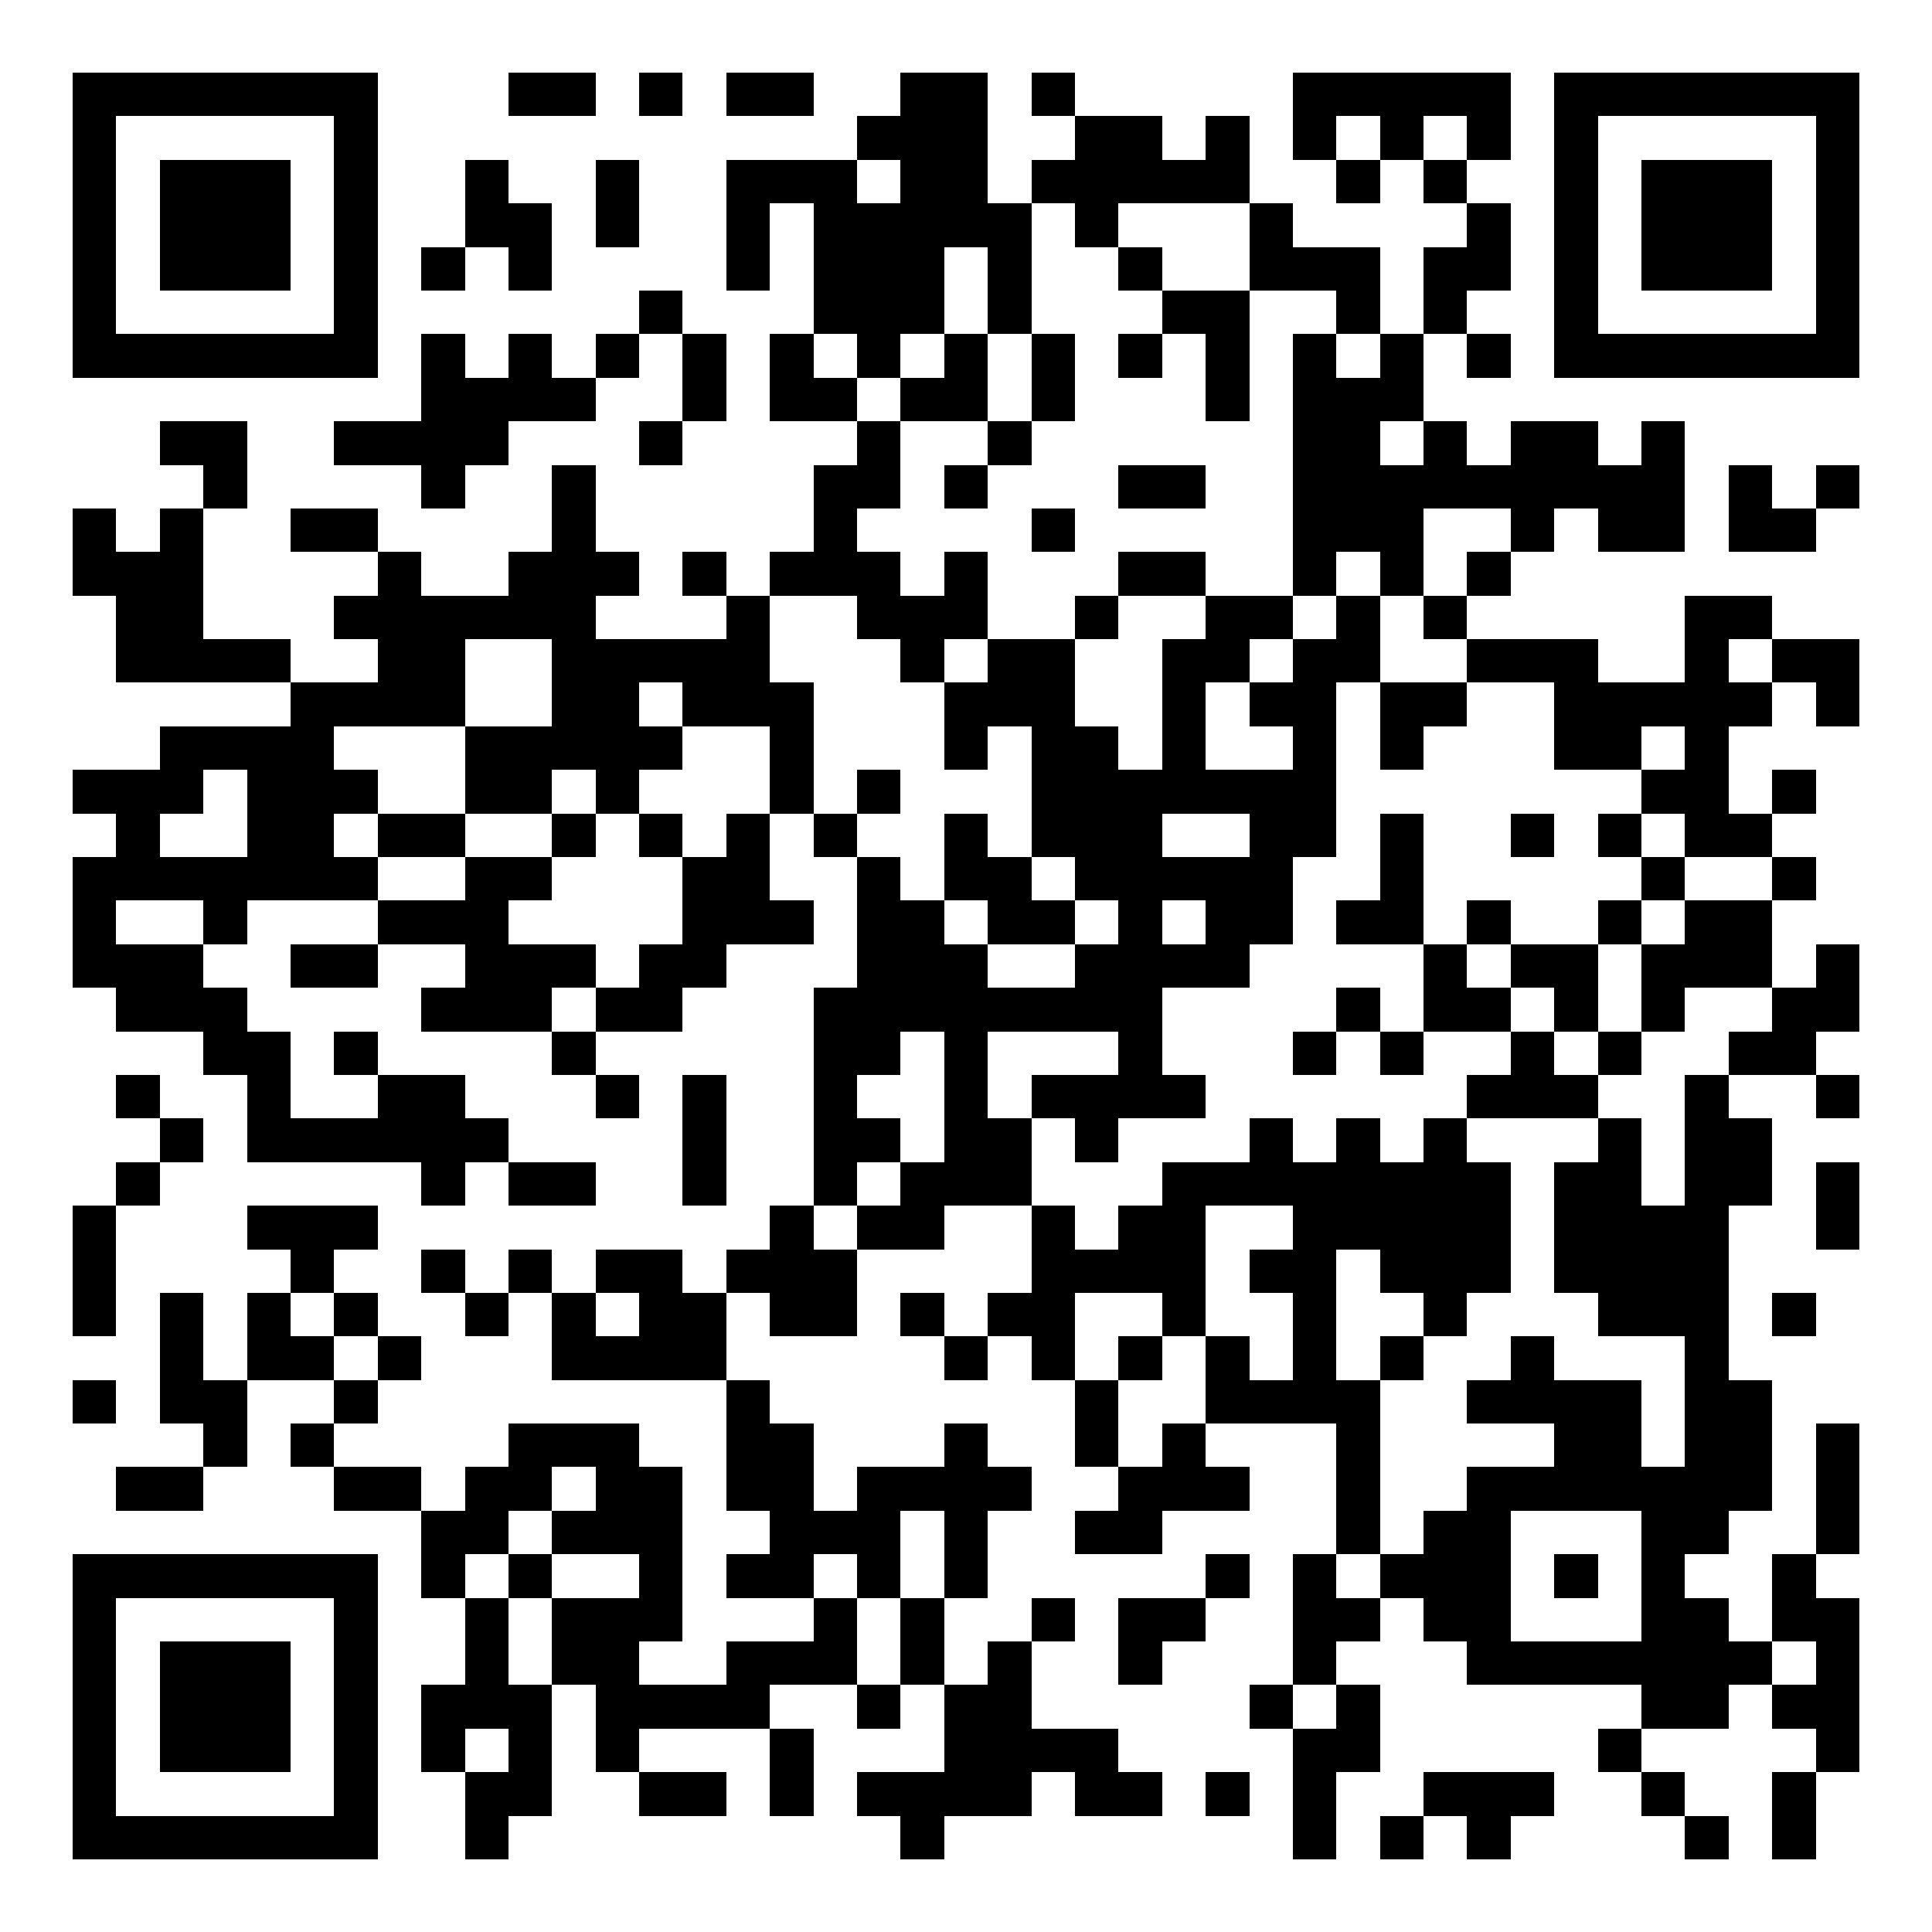 <?xml version="1.0" standalone="yes"?><svg version="1.1" xmlns="http://www.w3.org/2000/svg" xmlns:xlink="http://www.w3.org/1999/xlink" xmlns:ev="http://www.w3.org/2001/xml-events" width="266" height="266" shape-rendering="crispEdges"><rect width="6" height="6" x="10" y="10" fill="#000"/><rect width="6" height="6" x="16" y="10" fill="#000"/><rect width="6" height="6" x="22" y="10" fill="#000"/><rect width="6" height="6" x="28" y="10" fill="#000"/><rect width="6" height="6" x="34" y="10" fill="#000"/><rect width="6" height="6" x="40" y="10" fill="#000"/><rect width="6" height="6" x="46" y="10" fill="#000"/><rect width="6" height="6" x="70" y="10" fill="#000"/><rect width="6" height="6" x="76" y="10" fill="#000"/><rect width="6" height="6" x="88" y="10" fill="#000"/><rect width="6" height="6" x="100" y="10" fill="#000"/><rect width="6" height="6" x="106" y="10" fill="#000"/><rect width="6" height="6" x="124" y="10" fill="#000"/><rect width="6" height="6" x="130" y="10" fill="#000"/><rect width="6" height="6" x="142" y="10" fill="#000"/><rect width="6" height="6" x="178" y="10" fill="#000"/><rect width="6" height="6" x="184" y="10" fill="#000"/><rect width="6" height="6" x="190" y="10" fill="#000"/><rect width="6" height="6" x="196" y="10" fill="#000"/><rect width="6" height="6" x="202" y="10" fill="#000"/><rect width="6" height="6" x="214" y="10" fill="#000"/><rect width="6" height="6" x="220" y="10" fill="#000"/><rect width="6" height="6" x="226" y="10" fill="#000"/><rect width="6" height="6" x="232" y="10" fill="#000"/><rect width="6" height="6" x="238" y="10" fill="#000"/><rect width="6" height="6" x="244" y="10" fill="#000"/><rect width="6" height="6" x="250" y="10" fill="#000"/><rect width="6" height="6" x="10" y="16" fill="#000"/><rect width="6" height="6" x="46" y="16" fill="#000"/><rect width="6" height="6" x="118" y="16" fill="#000"/><rect width="6" height="6" x="124" y="16" fill="#000"/><rect width="6" height="6" x="130" y="16" fill="#000"/><rect width="6" height="6" x="148" y="16" fill="#000"/><rect width="6" height="6" x="154" y="16" fill="#000"/><rect width="6" height="6" x="166" y="16" fill="#000"/><rect width="6" height="6" x="178" y="16" fill="#000"/><rect width="6" height="6" x="190" y="16" fill="#000"/><rect width="6" height="6" x="202" y="16" fill="#000"/><rect width="6" height="6" x="214" y="16" fill="#000"/><rect width="6" height="6" x="250" y="16" fill="#000"/><rect width="6" height="6" x="10" y="22" fill="#000"/><rect width="6" height="6" x="22" y="22" fill="#000"/><rect width="6" height="6" x="28" y="22" fill="#000"/><rect width="6" height="6" x="34" y="22" fill="#000"/><rect width="6" height="6" x="46" y="22" fill="#000"/><rect width="6" height="6" x="64" y="22" fill="#000"/><rect width="6" height="6" x="82" y="22" fill="#000"/><rect width="6" height="6" x="100" y="22" fill="#000"/><rect width="6" height="6" x="106" y="22" fill="#000"/><rect width="6" height="6" x="112" y="22" fill="#000"/><rect width="6" height="6" x="124" y="22" fill="#000"/><rect width="6" height="6" x="130" y="22" fill="#000"/><rect width="6" height="6" x="142" y="22" fill="#000"/><rect width="6" height="6" x="148" y="22" fill="#000"/><rect width="6" height="6" x="154" y="22" fill="#000"/><rect width="6" height="6" x="160" y="22" fill="#000"/><rect width="6" height="6" x="166" y="22" fill="#000"/><rect width="6" height="6" x="184" y="22" fill="#000"/><rect width="6" height="6" x="196" y="22" fill="#000"/><rect width="6" height="6" x="214" y="22" fill="#000"/><rect width="6" height="6" x="226" y="22" fill="#000"/><rect width="6" height="6" x="232" y="22" fill="#000"/><rect width="6" height="6" x="238" y="22" fill="#000"/><rect width="6" height="6" x="250" y="22" fill="#000"/><rect width="6" height="6" x="10" y="28" fill="#000"/><rect width="6" height="6" x="22" y="28" fill="#000"/><rect width="6" height="6" x="28" y="28" fill="#000"/><rect width="6" height="6" x="34" y="28" fill="#000"/><rect width="6" height="6" x="46" y="28" fill="#000"/><rect width="6" height="6" x="64" y="28" fill="#000"/><rect width="6" height="6" x="70" y="28" fill="#000"/><rect width="6" height="6" x="82" y="28" fill="#000"/><rect width="6" height="6" x="100" y="28" fill="#000"/><rect width="6" height="6" x="112" y="28" fill="#000"/><rect width="6" height="6" x="118" y="28" fill="#000"/><rect width="6" height="6" x="124" y="28" fill="#000"/><rect width="6" height="6" x="130" y="28" fill="#000"/><rect width="6" height="6" x="136" y="28" fill="#000"/><rect width="6" height="6" x="148" y="28" fill="#000"/><rect width="6" height="6" x="172" y="28" fill="#000"/><rect width="6" height="6" x="202" y="28" fill="#000"/><rect width="6" height="6" x="214" y="28" fill="#000"/><rect width="6" height="6" x="226" y="28" fill="#000"/><rect width="6" height="6" x="232" y="28" fill="#000"/><rect width="6" height="6" x="238" y="28" fill="#000"/><rect width="6" height="6" x="250" y="28" fill="#000"/><rect width="6" height="6" x="10" y="34" fill="#000"/><rect width="6" height="6" x="22" y="34" fill="#000"/><rect width="6" height="6" x="28" y="34" fill="#000"/><rect width="6" height="6" x="34" y="34" fill="#000"/><rect width="6" height="6" x="46" y="34" fill="#000"/><rect width="6" height="6" x="58" y="34" fill="#000"/><rect width="6" height="6" x="70" y="34" fill="#000"/><rect width="6" height="6" x="100" y="34" fill="#000"/><rect width="6" height="6" x="112" y="34" fill="#000"/><rect width="6" height="6" x="118" y="34" fill="#000"/><rect width="6" height="6" x="124" y="34" fill="#000"/><rect width="6" height="6" x="136" y="34" fill="#000"/><rect width="6" height="6" x="154" y="34" fill="#000"/><rect width="6" height="6" x="172" y="34" fill="#000"/><rect width="6" height="6" x="178" y="34" fill="#000"/><rect width="6" height="6" x="184" y="34" fill="#000"/><rect width="6" height="6" x="196" y="34" fill="#000"/><rect width="6" height="6" x="202" y="34" fill="#000"/><rect width="6" height="6" x="214" y="34" fill="#000"/><rect width="6" height="6" x="226" y="34" fill="#000"/><rect width="6" height="6" x="232" y="34" fill="#000"/><rect width="6" height="6" x="238" y="34" fill="#000"/><rect width="6" height="6" x="250" y="34" fill="#000"/><rect width="6" height="6" x="10" y="40" fill="#000"/><rect width="6" height="6" x="46" y="40" fill="#000"/><rect width="6" height="6" x="88" y="40" fill="#000"/><rect width="6" height="6" x="112" y="40" fill="#000"/><rect width="6" height="6" x="118" y="40" fill="#000"/><rect width="6" height="6" x="124" y="40" fill="#000"/><rect width="6" height="6" x="136" y="40" fill="#000"/><rect width="6" height="6" x="160" y="40" fill="#000"/><rect width="6" height="6" x="166" y="40" fill="#000"/><rect width="6" height="6" x="184" y="40" fill="#000"/><rect width="6" height="6" x="196" y="40" fill="#000"/><rect width="6" height="6" x="214" y="40" fill="#000"/><rect width="6" height="6" x="250" y="40" fill="#000"/><rect width="6" height="6" x="10" y="46" fill="#000"/><rect width="6" height="6" x="16" y="46" fill="#000"/><rect width="6" height="6" x="22" y="46" fill="#000"/><rect width="6" height="6" x="28" y="46" fill="#000"/><rect width="6" height="6" x="34" y="46" fill="#000"/><rect width="6" height="6" x="40" y="46" fill="#000"/><rect width="6" height="6" x="46" y="46" fill="#000"/><rect width="6" height="6" x="58" y="46" fill="#000"/><rect width="6" height="6" x="70" y="46" fill="#000"/><rect width="6" height="6" x="82" y="46" fill="#000"/><rect width="6" height="6" x="94" y="46" fill="#000"/><rect width="6" height="6" x="106" y="46" fill="#000"/><rect width="6" height="6" x="118" y="46" fill="#000"/><rect width="6" height="6" x="130" y="46" fill="#000"/><rect width="6" height="6" x="142" y="46" fill="#000"/><rect width="6" height="6" x="154" y="46" fill="#000"/><rect width="6" height="6" x="166" y="46" fill="#000"/><rect width="6" height="6" x="178" y="46" fill="#000"/><rect width="6" height="6" x="190" y="46" fill="#000"/><rect width="6" height="6" x="202" y="46" fill="#000"/><rect width="6" height="6" x="214" y="46" fill="#000"/><rect width="6" height="6" x="220" y="46" fill="#000"/><rect width="6" height="6" x="226" y="46" fill="#000"/><rect width="6" height="6" x="232" y="46" fill="#000"/><rect width="6" height="6" x="238" y="46" fill="#000"/><rect width="6" height="6" x="244" y="46" fill="#000"/><rect width="6" height="6" x="250" y="46" fill="#000"/><rect width="6" height="6" x="58" y="52" fill="#000"/><rect width="6" height="6" x="64" y="52" fill="#000"/><rect width="6" height="6" x="70" y="52" fill="#000"/><rect width="6" height="6" x="76" y="52" fill="#000"/><rect width="6" height="6" x="94" y="52" fill="#000"/><rect width="6" height="6" x="106" y="52" fill="#000"/><rect width="6" height="6" x="112" y="52" fill="#000"/><rect width="6" height="6" x="124" y="52" fill="#000"/><rect width="6" height="6" x="130" y="52" fill="#000"/><rect width="6" height="6" x="142" y="52" fill="#000"/><rect width="6" height="6" x="166" y="52" fill="#000"/><rect width="6" height="6" x="178" y="52" fill="#000"/><rect width="6" height="6" x="184" y="52" fill="#000"/><rect width="6" height="6" x="190" y="52" fill="#000"/><rect width="6" height="6" x="22" y="58" fill="#000"/><rect width="6" height="6" x="28" y="58" fill="#000"/><rect width="6" height="6" x="46" y="58" fill="#000"/><rect width="6" height="6" x="52" y="58" fill="#000"/><rect width="6" height="6" x="58" y="58" fill="#000"/><rect width="6" height="6" x="64" y="58" fill="#000"/><rect width="6" height="6" x="88" y="58" fill="#000"/><rect width="6" height="6" x="118" y="58" fill="#000"/><rect width="6" height="6" x="136" y="58" fill="#000"/><rect width="6" height="6" x="178" y="58" fill="#000"/><rect width="6" height="6" x="184" y="58" fill="#000"/><rect width="6" height="6" x="196" y="58" fill="#000"/><rect width="6" height="6" x="208" y="58" fill="#000"/><rect width="6" height="6" x="214" y="58" fill="#000"/><rect width="6" height="6" x="226" y="58" fill="#000"/><rect width="6" height="6" x="28" y="64" fill="#000"/><rect width="6" height="6" x="58" y="64" fill="#000"/><rect width="6" height="6" x="76" y="64" fill="#000"/><rect width="6" height="6" x="112" y="64" fill="#000"/><rect width="6" height="6" x="118" y="64" fill="#000"/><rect width="6" height="6" x="130" y="64" fill="#000"/><rect width="6" height="6" x="154" y="64" fill="#000"/><rect width="6" height="6" x="160" y="64" fill="#000"/><rect width="6" height="6" x="178" y="64" fill="#000"/><rect width="6" height="6" x="184" y="64" fill="#000"/><rect width="6" height="6" x="190" y="64" fill="#000"/><rect width="6" height="6" x="196" y="64" fill="#000"/><rect width="6" height="6" x="202" y="64" fill="#000"/><rect width="6" height="6" x="208" y="64" fill="#000"/><rect width="6" height="6" x="214" y="64" fill="#000"/><rect width="6" height="6" x="220" y="64" fill="#000"/><rect width="6" height="6" x="226" y="64" fill="#000"/><rect width="6" height="6" x="238" y="64" fill="#000"/><rect width="6" height="6" x="250" y="64" fill="#000"/><rect width="6" height="6" x="10" y="70" fill="#000"/><rect width="6" height="6" x="22" y="70" fill="#000"/><rect width="6" height="6" x="40" y="70" fill="#000"/><rect width="6" height="6" x="46" y="70" fill="#000"/><rect width="6" height="6" x="76" y="70" fill="#000"/><rect width="6" height="6" x="112" y="70" fill="#000"/><rect width="6" height="6" x="142" y="70" fill="#000"/><rect width="6" height="6" x="178" y="70" fill="#000"/><rect width="6" height="6" x="184" y="70" fill="#000"/><rect width="6" height="6" x="190" y="70" fill="#000"/><rect width="6" height="6" x="208" y="70" fill="#000"/><rect width="6" height="6" x="220" y="70" fill="#000"/><rect width="6" height="6" x="226" y="70" fill="#000"/><rect width="6" height="6" x="238" y="70" fill="#000"/><rect width="6" height="6" x="244" y="70" fill="#000"/><rect width="6" height="6" x="10" y="76" fill="#000"/><rect width="6" height="6" x="16" y="76" fill="#000"/><rect width="6" height="6" x="22" y="76" fill="#000"/><rect width="6" height="6" x="52" y="76" fill="#000"/><rect width="6" height="6" x="70" y="76" fill="#000"/><rect width="6" height="6" x="76" y="76" fill="#000"/><rect width="6" height="6" x="82" y="76" fill="#000"/><rect width="6" height="6" x="94" y="76" fill="#000"/><rect width="6" height="6" x="106" y="76" fill="#000"/><rect width="6" height="6" x="112" y="76" fill="#000"/><rect width="6" height="6" x="118" y="76" fill="#000"/><rect width="6" height="6" x="130" y="76" fill="#000"/><rect width="6" height="6" x="154" y="76" fill="#000"/><rect width="6" height="6" x="160" y="76" fill="#000"/><rect width="6" height="6" x="178" y="76" fill="#000"/><rect width="6" height="6" x="190" y="76" fill="#000"/><rect width="6" height="6" x="202" y="76" fill="#000"/><rect width="6" height="6" x="16" y="82" fill="#000"/><rect width="6" height="6" x="22" y="82" fill="#000"/><rect width="6" height="6" x="46" y="82" fill="#000"/><rect width="6" height="6" x="52" y="82" fill="#000"/><rect width="6" height="6" x="58" y="82" fill="#000"/><rect width="6" height="6" x="64" y="82" fill="#000"/><rect width="6" height="6" x="70" y="82" fill="#000"/><rect width="6" height="6" x="76" y="82" fill="#000"/><rect width="6" height="6" x="100" y="82" fill="#000"/><rect width="6" height="6" x="118" y="82" fill="#000"/><rect width="6" height="6" x="124" y="82" fill="#000"/><rect width="6" height="6" x="130" y="82" fill="#000"/><rect width="6" height="6" x="148" y="82" fill="#000"/><rect width="6" height="6" x="166" y="82" fill="#000"/><rect width="6" height="6" x="172" y="82" fill="#000"/><rect width="6" height="6" x="184" y="82" fill="#000"/><rect width="6" height="6" x="196" y="82" fill="#000"/><rect width="6" height="6" x="232" y="82" fill="#000"/><rect width="6" height="6" x="238" y="82" fill="#000"/><rect width="6" height="6" x="16" y="88" fill="#000"/><rect width="6" height="6" x="22" y="88" fill="#000"/><rect width="6" height="6" x="28" y="88" fill="#000"/><rect width="6" height="6" x="34" y="88" fill="#000"/><rect width="6" height="6" x="52" y="88" fill="#000"/><rect width="6" height="6" x="58" y="88" fill="#000"/><rect width="6" height="6" x="76" y="88" fill="#000"/><rect width="6" height="6" x="82" y="88" fill="#000"/><rect width="6" height="6" x="88" y="88" fill="#000"/><rect width="6" height="6" x="94" y="88" fill="#000"/><rect width="6" height="6" x="100" y="88" fill="#000"/><rect width="6" height="6" x="124" y="88" fill="#000"/><rect width="6" height="6" x="136" y="88" fill="#000"/><rect width="6" height="6" x="142" y="88" fill="#000"/><rect width="6" height="6" x="160" y="88" fill="#000"/><rect width="6" height="6" x="166" y="88" fill="#000"/><rect width="6" height="6" x="178" y="88" fill="#000"/><rect width="6" height="6" x="184" y="88" fill="#000"/><rect width="6" height="6" x="202" y="88" fill="#000"/><rect width="6" height="6" x="208" y="88" fill="#000"/><rect width="6" height="6" x="214" y="88" fill="#000"/><rect width="6" height="6" x="232" y="88" fill="#000"/><rect width="6" height="6" x="244" y="88" fill="#000"/><rect width="6" height="6" x="250" y="88" fill="#000"/><rect width="6" height="6" x="40" y="94" fill="#000"/><rect width="6" height="6" x="46" y="94" fill="#000"/><rect width="6" height="6" x="52" y="94" fill="#000"/><rect width="6" height="6" x="58" y="94" fill="#000"/><rect width="6" height="6" x="76" y="94" fill="#000"/><rect width="6" height="6" x="82" y="94" fill="#000"/><rect width="6" height="6" x="94" y="94" fill="#000"/><rect width="6" height="6" x="100" y="94" fill="#000"/><rect width="6" height="6" x="106" y="94" fill="#000"/><rect width="6" height="6" x="130" y="94" fill="#000"/><rect width="6" height="6" x="136" y="94" fill="#000"/><rect width="6" height="6" x="142" y="94" fill="#000"/><rect width="6" height="6" x="160" y="94" fill="#000"/><rect width="6" height="6" x="172" y="94" fill="#000"/><rect width="6" height="6" x="178" y="94" fill="#000"/><rect width="6" height="6" x="190" y="94" fill="#000"/><rect width="6" height="6" x="196" y="94" fill="#000"/><rect width="6" height="6" x="214" y="94" fill="#000"/><rect width="6" height="6" x="220" y="94" fill="#000"/><rect width="6" height="6" x="226" y="94" fill="#000"/><rect width="6" height="6" x="232" y="94" fill="#000"/><rect width="6" height="6" x="238" y="94" fill="#000"/><rect width="6" height="6" x="250" y="94" fill="#000"/><rect width="6" height="6" x="22" y="100" fill="#000"/><rect width="6" height="6" x="28" y="100" fill="#000"/><rect width="6" height="6" x="34" y="100" fill="#000"/><rect width="6" height="6" x="40" y="100" fill="#000"/><rect width="6" height="6" x="64" y="100" fill="#000"/><rect width="6" height="6" x="70" y="100" fill="#000"/><rect width="6" height="6" x="76" y="100" fill="#000"/><rect width="6" height="6" x="82" y="100" fill="#000"/><rect width="6" height="6" x="88" y="100" fill="#000"/><rect width="6" height="6" x="106" y="100" fill="#000"/><rect width="6" height="6" x="130" y="100" fill="#000"/><rect width="6" height="6" x="142" y="100" fill="#000"/><rect width="6" height="6" x="148" y="100" fill="#000"/><rect width="6" height="6" x="160" y="100" fill="#000"/><rect width="6" height="6" x="178" y="100" fill="#000"/><rect width="6" height="6" x="190" y="100" fill="#000"/><rect width="6" height="6" x="214" y="100" fill="#000"/><rect width="6" height="6" x="220" y="100" fill="#000"/><rect width="6" height="6" x="232" y="100" fill="#000"/><rect width="6" height="6" x="10" y="106" fill="#000"/><rect width="6" height="6" x="16" y="106" fill="#000"/><rect width="6" height="6" x="22" y="106" fill="#000"/><rect width="6" height="6" x="34" y="106" fill="#000"/><rect width="6" height="6" x="40" y="106" fill="#000"/><rect width="6" height="6" x="46" y="106" fill="#000"/><rect width="6" height="6" x="64" y="106" fill="#000"/><rect width="6" height="6" x="70" y="106" fill="#000"/><rect width="6" height="6" x="82" y="106" fill="#000"/><rect width="6" height="6" x="106" y="106" fill="#000"/><rect width="6" height="6" x="118" y="106" fill="#000"/><rect width="6" height="6" x="142" y="106" fill="#000"/><rect width="6" height="6" x="148" y="106" fill="#000"/><rect width="6" height="6" x="154" y="106" fill="#000"/><rect width="6" height="6" x="160" y="106" fill="#000"/><rect width="6" height="6" x="166" y="106" fill="#000"/><rect width="6" height="6" x="172" y="106" fill="#000"/><rect width="6" height="6" x="178" y="106" fill="#000"/><rect width="6" height="6" x="226" y="106" fill="#000"/><rect width="6" height="6" x="232" y="106" fill="#000"/><rect width="6" height="6" x="244" y="106" fill="#000"/><rect width="6" height="6" x="16" y="112" fill="#000"/><rect width="6" height="6" x="34" y="112" fill="#000"/><rect width="6" height="6" x="40" y="112" fill="#000"/><rect width="6" height="6" x="52" y="112" fill="#000"/><rect width="6" height="6" x="58" y="112" fill="#000"/><rect width="6" height="6" x="76" y="112" fill="#000"/><rect width="6" height="6" x="88" y="112" fill="#000"/><rect width="6" height="6" x="100" y="112" fill="#000"/><rect width="6" height="6" x="112" y="112" fill="#000"/><rect width="6" height="6" x="130" y="112" fill="#000"/><rect width="6" height="6" x="142" y="112" fill="#000"/><rect width="6" height="6" x="148" y="112" fill="#000"/><rect width="6" height="6" x="154" y="112" fill="#000"/><rect width="6" height="6" x="172" y="112" fill="#000"/><rect width="6" height="6" x="178" y="112" fill="#000"/><rect width="6" height="6" x="190" y="112" fill="#000"/><rect width="6" height="6" x="208" y="112" fill="#000"/><rect width="6" height="6" x="220" y="112" fill="#000"/><rect width="6" height="6" x="232" y="112" fill="#000"/><rect width="6" height="6" x="238" y="112" fill="#000"/><rect width="6" height="6" x="10" y="118" fill="#000"/><rect width="6" height="6" x="16" y="118" fill="#000"/><rect width="6" height="6" x="22" y="118" fill="#000"/><rect width="6" height="6" x="28" y="118" fill="#000"/><rect width="6" height="6" x="34" y="118" fill="#000"/><rect width="6" height="6" x="40" y="118" fill="#000"/><rect width="6" height="6" x="46" y="118" fill="#000"/><rect width="6" height="6" x="64" y="118" fill="#000"/><rect width="6" height="6" x="70" y="118" fill="#000"/><rect width="6" height="6" x="94" y="118" fill="#000"/><rect width="6" height="6" x="100" y="118" fill="#000"/><rect width="6" height="6" x="118" y="118" fill="#000"/><rect width="6" height="6" x="130" y="118" fill="#000"/><rect width="6" height="6" x="136" y="118" fill="#000"/><rect width="6" height="6" x="148" y="118" fill="#000"/><rect width="6" height="6" x="154" y="118" fill="#000"/><rect width="6" height="6" x="160" y="118" fill="#000"/><rect width="6" height="6" x="166" y="118" fill="#000"/><rect width="6" height="6" x="172" y="118" fill="#000"/><rect width="6" height="6" x="190" y="118" fill="#000"/><rect width="6" height="6" x="226" y="118" fill="#000"/><rect width="6" height="6" x="244" y="118" fill="#000"/><rect width="6" height="6" x="10" y="124" fill="#000"/><rect width="6" height="6" x="28" y="124" fill="#000"/><rect width="6" height="6" x="52" y="124" fill="#000"/><rect width="6" height="6" x="58" y="124" fill="#000"/><rect width="6" height="6" x="64" y="124" fill="#000"/><rect width="6" height="6" x="94" y="124" fill="#000"/><rect width="6" height="6" x="100" y="124" fill="#000"/><rect width="6" height="6" x="106" y="124" fill="#000"/><rect width="6" height="6" x="118" y="124" fill="#000"/><rect width="6" height="6" x="124" y="124" fill="#000"/><rect width="6" height="6" x="136" y="124" fill="#000"/><rect width="6" height="6" x="142" y="124" fill="#000"/><rect width="6" height="6" x="154" y="124" fill="#000"/><rect width="6" height="6" x="166" y="124" fill="#000"/><rect width="6" height="6" x="172" y="124" fill="#000"/><rect width="6" height="6" x="184" y="124" fill="#000"/><rect width="6" height="6" x="190" y="124" fill="#000"/><rect width="6" height="6" x="202" y="124" fill="#000"/><rect width="6" height="6" x="220" y="124" fill="#000"/><rect width="6" height="6" x="232" y="124" fill="#000"/><rect width="6" height="6" x="238" y="124" fill="#000"/><rect width="6" height="6" x="10" y="130" fill="#000"/><rect width="6" height="6" x="16" y="130" fill="#000"/><rect width="6" height="6" x="22" y="130" fill="#000"/><rect width="6" height="6" x="40" y="130" fill="#000"/><rect width="6" height="6" x="46" y="130" fill="#000"/><rect width="6" height="6" x="64" y="130" fill="#000"/><rect width="6" height="6" x="70" y="130" fill="#000"/><rect width="6" height="6" x="76" y="130" fill="#000"/><rect width="6" height="6" x="88" y="130" fill="#000"/><rect width="6" height="6" x="94" y="130" fill="#000"/><rect width="6" height="6" x="118" y="130" fill="#000"/><rect width="6" height="6" x="124" y="130" fill="#000"/><rect width="6" height="6" x="130" y="130" fill="#000"/><rect width="6" height="6" x="148" y="130" fill="#000"/><rect width="6" height="6" x="154" y="130" fill="#000"/><rect width="6" height="6" x="160" y="130" fill="#000"/><rect width="6" height="6" x="166" y="130" fill="#000"/><rect width="6" height="6" x="196" y="130" fill="#000"/><rect width="6" height="6" x="208" y="130" fill="#000"/><rect width="6" height="6" x="214" y="130" fill="#000"/><rect width="6" height="6" x="226" y="130" fill="#000"/><rect width="6" height="6" x="232" y="130" fill="#000"/><rect width="6" height="6" x="238" y="130" fill="#000"/><rect width="6" height="6" x="250" y="130" fill="#000"/><rect width="6" height="6" x="16" y="136" fill="#000"/><rect width="6" height="6" x="22" y="136" fill="#000"/><rect width="6" height="6" x="28" y="136" fill="#000"/><rect width="6" height="6" x="58" y="136" fill="#000"/><rect width="6" height="6" x="64" y="136" fill="#000"/><rect width="6" height="6" x="70" y="136" fill="#000"/><rect width="6" height="6" x="82" y="136" fill="#000"/><rect width="6" height="6" x="88" y="136" fill="#000"/><rect width="6" height="6" x="112" y="136" fill="#000"/><rect width="6" height="6" x="118" y="136" fill="#000"/><rect width="6" height="6" x="124" y="136" fill="#000"/><rect width="6" height="6" x="130" y="136" fill="#000"/><rect width="6" height="6" x="136" y="136" fill="#000"/><rect width="6" height="6" x="142" y="136" fill="#000"/><rect width="6" height="6" x="148" y="136" fill="#000"/><rect width="6" height="6" x="154" y="136" fill="#000"/><rect width="6" height="6" x="184" y="136" fill="#000"/><rect width="6" height="6" x="196" y="136" fill="#000"/><rect width="6" height="6" x="202" y="136" fill="#000"/><rect width="6" height="6" x="214" y="136" fill="#000"/><rect width="6" height="6" x="226" y="136" fill="#000"/><rect width="6" height="6" x="244" y="136" fill="#000"/><rect width="6" height="6" x="250" y="136" fill="#000"/><rect width="6" height="6" x="28" y="142" fill="#000"/><rect width="6" height="6" x="34" y="142" fill="#000"/><rect width="6" height="6" x="46" y="142" fill="#000"/><rect width="6" height="6" x="76" y="142" fill="#000"/><rect width="6" height="6" x="112" y="142" fill="#000"/><rect width="6" height="6" x="118" y="142" fill="#000"/><rect width="6" height="6" x="130" y="142" fill="#000"/><rect width="6" height="6" x="154" y="142" fill="#000"/><rect width="6" height="6" x="178" y="142" fill="#000"/><rect width="6" height="6" x="190" y="142" fill="#000"/><rect width="6" height="6" x="208" y="142" fill="#000"/><rect width="6" height="6" x="220" y="142" fill="#000"/><rect width="6" height="6" x="238" y="142" fill="#000"/><rect width="6" height="6" x="244" y="142" fill="#000"/><rect width="6" height="6" x="16" y="148" fill="#000"/><rect width="6" height="6" x="34" y="148" fill="#000"/><rect width="6" height="6" x="52" y="148" fill="#000"/><rect width="6" height="6" x="58" y="148" fill="#000"/><rect width="6" height="6" x="82" y="148" fill="#000"/><rect width="6" height="6" x="94" y="148" fill="#000"/><rect width="6" height="6" x="112" y="148" fill="#000"/><rect width="6" height="6" x="130" y="148" fill="#000"/><rect width="6" height="6" x="142" y="148" fill="#000"/><rect width="6" height="6" x="148" y="148" fill="#000"/><rect width="6" height="6" x="154" y="148" fill="#000"/><rect width="6" height="6" x="160" y="148" fill="#000"/><rect width="6" height="6" x="202" y="148" fill="#000"/><rect width="6" height="6" x="208" y="148" fill="#000"/><rect width="6" height="6" x="214" y="148" fill="#000"/><rect width="6" height="6" x="232" y="148" fill="#000"/><rect width="6" height="6" x="250" y="148" fill="#000"/><rect width="6" height="6" x="22" y="154" fill="#000"/><rect width="6" height="6" x="34" y="154" fill="#000"/><rect width="6" height="6" x="40" y="154" fill="#000"/><rect width="6" height="6" x="46" y="154" fill="#000"/><rect width="6" height="6" x="52" y="154" fill="#000"/><rect width="6" height="6" x="58" y="154" fill="#000"/><rect width="6" height="6" x="64" y="154" fill="#000"/><rect width="6" height="6" x="94" y="154" fill="#000"/><rect width="6" height="6" x="112" y="154" fill="#000"/><rect width="6" height="6" x="118" y="154" fill="#000"/><rect width="6" height="6" x="130" y="154" fill="#000"/><rect width="6" height="6" x="136" y="154" fill="#000"/><rect width="6" height="6" x="148" y="154" fill="#000"/><rect width="6" height="6" x="172" y="154" fill="#000"/><rect width="6" height="6" x="184" y="154" fill="#000"/><rect width="6" height="6" x="196" y="154" fill="#000"/><rect width="6" height="6" x="220" y="154" fill="#000"/><rect width="6" height="6" x="232" y="154" fill="#000"/><rect width="6" height="6" x="238" y="154" fill="#000"/><rect width="6" height="6" x="16" y="160" fill="#000"/><rect width="6" height="6" x="58" y="160" fill="#000"/><rect width="6" height="6" x="70" y="160" fill="#000"/><rect width="6" height="6" x="76" y="160" fill="#000"/><rect width="6" height="6" x="94" y="160" fill="#000"/><rect width="6" height="6" x="112" y="160" fill="#000"/><rect width="6" height="6" x="124" y="160" fill="#000"/><rect width="6" height="6" x="130" y="160" fill="#000"/><rect width="6" height="6" x="136" y="160" fill="#000"/><rect width="6" height="6" x="160" y="160" fill="#000"/><rect width="6" height="6" x="166" y="160" fill="#000"/><rect width="6" height="6" x="172" y="160" fill="#000"/><rect width="6" height="6" x="178" y="160" fill="#000"/><rect width="6" height="6" x="184" y="160" fill="#000"/><rect width="6" height="6" x="190" y="160" fill="#000"/><rect width="6" height="6" x="196" y="160" fill="#000"/><rect width="6" height="6" x="202" y="160" fill="#000"/><rect width="6" height="6" x="214" y="160" fill="#000"/><rect width="6" height="6" x="220" y="160" fill="#000"/><rect width="6" height="6" x="232" y="160" fill="#000"/><rect width="6" height="6" x="238" y="160" fill="#000"/><rect width="6" height="6" x="250" y="160" fill="#000"/><rect width="6" height="6" x="10" y="166" fill="#000"/><rect width="6" height="6" x="34" y="166" fill="#000"/><rect width="6" height="6" x="40" y="166" fill="#000"/><rect width="6" height="6" x="46" y="166" fill="#000"/><rect width="6" height="6" x="106" y="166" fill="#000"/><rect width="6" height="6" x="118" y="166" fill="#000"/><rect width="6" height="6" x="124" y="166" fill="#000"/><rect width="6" height="6" x="142" y="166" fill="#000"/><rect width="6" height="6" x="154" y="166" fill="#000"/><rect width="6" height="6" x="160" y="166" fill="#000"/><rect width="6" height="6" x="178" y="166" fill="#000"/><rect width="6" height="6" x="184" y="166" fill="#000"/><rect width="6" height="6" x="190" y="166" fill="#000"/><rect width="6" height="6" x="196" y="166" fill="#000"/><rect width="6" height="6" x="202" y="166" fill="#000"/><rect width="6" height="6" x="214" y="166" fill="#000"/><rect width="6" height="6" x="220" y="166" fill="#000"/><rect width="6" height="6" x="226" y="166" fill="#000"/><rect width="6" height="6" x="232" y="166" fill="#000"/><rect width="6" height="6" x="250" y="166" fill="#000"/><rect width="6" height="6" x="10" y="172" fill="#000"/><rect width="6" height="6" x="40" y="172" fill="#000"/><rect width="6" height="6" x="58" y="172" fill="#000"/><rect width="6" height="6" x="70" y="172" fill="#000"/><rect width="6" height="6" x="82" y="172" fill="#000"/><rect width="6" height="6" x="88" y="172" fill="#000"/><rect width="6" height="6" x="100" y="172" fill="#000"/><rect width="6" height="6" x="106" y="172" fill="#000"/><rect width="6" height="6" x="112" y="172" fill="#000"/><rect width="6" height="6" x="142" y="172" fill="#000"/><rect width="6" height="6" x="148" y="172" fill="#000"/><rect width="6" height="6" x="154" y="172" fill="#000"/><rect width="6" height="6" x="160" y="172" fill="#000"/><rect width="6" height="6" x="172" y="172" fill="#000"/><rect width="6" height="6" x="178" y="172" fill="#000"/><rect width="6" height="6" x="190" y="172" fill="#000"/><rect width="6" height="6" x="196" y="172" fill="#000"/><rect width="6" height="6" x="202" y="172" fill="#000"/><rect width="6" height="6" x="214" y="172" fill="#000"/><rect width="6" height="6" x="220" y="172" fill="#000"/><rect width="6" height="6" x="226" y="172" fill="#000"/><rect width="6" height="6" x="232" y="172" fill="#000"/><rect width="6" height="6" x="10" y="178" fill="#000"/><rect width="6" height="6" x="22" y="178" fill="#000"/><rect width="6" height="6" x="34" y="178" fill="#000"/><rect width="6" height="6" x="46" y="178" fill="#000"/><rect width="6" height="6" x="64" y="178" fill="#000"/><rect width="6" height="6" x="76" y="178" fill="#000"/><rect width="6" height="6" x="88" y="178" fill="#000"/><rect width="6" height="6" x="94" y="178" fill="#000"/><rect width="6" height="6" x="106" y="178" fill="#000"/><rect width="6" height="6" x="112" y="178" fill="#000"/><rect width="6" height="6" x="124" y="178" fill="#000"/><rect width="6" height="6" x="136" y="178" fill="#000"/><rect width="6" height="6" x="142" y="178" fill="#000"/><rect width="6" height="6" x="160" y="178" fill="#000"/><rect width="6" height="6" x="178" y="178" fill="#000"/><rect width="6" height="6" x="196" y="178" fill="#000"/><rect width="6" height="6" x="220" y="178" fill="#000"/><rect width="6" height="6" x="226" y="178" fill="#000"/><rect width="6" height="6" x="232" y="178" fill="#000"/><rect width="6" height="6" x="244" y="178" fill="#000"/><rect width="6" height="6" x="22" y="184" fill="#000"/><rect width="6" height="6" x="34" y="184" fill="#000"/><rect width="6" height="6" x="40" y="184" fill="#000"/><rect width="6" height="6" x="52" y="184" fill="#000"/><rect width="6" height="6" x="76" y="184" fill="#000"/><rect width="6" height="6" x="82" y="184" fill="#000"/><rect width="6" height="6" x="88" y="184" fill="#000"/><rect width="6" height="6" x="94" y="184" fill="#000"/><rect width="6" height="6" x="130" y="184" fill="#000"/><rect width="6" height="6" x="142" y="184" fill="#000"/><rect width="6" height="6" x="154" y="184" fill="#000"/><rect width="6" height="6" x="166" y="184" fill="#000"/><rect width="6" height="6" x="178" y="184" fill="#000"/><rect width="6" height="6" x="190" y="184" fill="#000"/><rect width="6" height="6" x="208" y="184" fill="#000"/><rect width="6" height="6" x="232" y="184" fill="#000"/><rect width="6" height="6" x="10" y="190" fill="#000"/><rect width="6" height="6" x="22" y="190" fill="#000"/><rect width="6" height="6" x="28" y="190" fill="#000"/><rect width="6" height="6" x="46" y="190" fill="#000"/><rect width="6" height="6" x="100" y="190" fill="#000"/><rect width="6" height="6" x="148" y="190" fill="#000"/><rect width="6" height="6" x="166" y="190" fill="#000"/><rect width="6" height="6" x="172" y="190" fill="#000"/><rect width="6" height="6" x="178" y="190" fill="#000"/><rect width="6" height="6" x="184" y="190" fill="#000"/><rect width="6" height="6" x="202" y="190" fill="#000"/><rect width="6" height="6" x="208" y="190" fill="#000"/><rect width="6" height="6" x="214" y="190" fill="#000"/><rect width="6" height="6" x="220" y="190" fill="#000"/><rect width="6" height="6" x="232" y="190" fill="#000"/><rect width="6" height="6" x="238" y="190" fill="#000"/><rect width="6" height="6" x="28" y="196" fill="#000"/><rect width="6" height="6" x="40" y="196" fill="#000"/><rect width="6" height="6" x="70" y="196" fill="#000"/><rect width="6" height="6" x="76" y="196" fill="#000"/><rect width="6" height="6" x="82" y="196" fill="#000"/><rect width="6" height="6" x="100" y="196" fill="#000"/><rect width="6" height="6" x="106" y="196" fill="#000"/><rect width="6" height="6" x="130" y="196" fill="#000"/><rect width="6" height="6" x="148" y="196" fill="#000"/><rect width="6" height="6" x="160" y="196" fill="#000"/><rect width="6" height="6" x="184" y="196" fill="#000"/><rect width="6" height="6" x="214" y="196" fill="#000"/><rect width="6" height="6" x="220" y="196" fill="#000"/><rect width="6" height="6" x="232" y="196" fill="#000"/><rect width="6" height="6" x="238" y="196" fill="#000"/><rect width="6" height="6" x="250" y="196" fill="#000"/><rect width="6" height="6" x="16" y="202" fill="#000"/><rect width="6" height="6" x="22" y="202" fill="#000"/><rect width="6" height="6" x="46" y="202" fill="#000"/><rect width="6" height="6" x="52" y="202" fill="#000"/><rect width="6" height="6" x="64" y="202" fill="#000"/><rect width="6" height="6" x="70" y="202" fill="#000"/><rect width="6" height="6" x="82" y="202" fill="#000"/><rect width="6" height="6" x="88" y="202" fill="#000"/><rect width="6" height="6" x="100" y="202" fill="#000"/><rect width="6" height="6" x="106" y="202" fill="#000"/><rect width="6" height="6" x="118" y="202" fill="#000"/><rect width="6" height="6" x="124" y="202" fill="#000"/><rect width="6" height="6" x="130" y="202" fill="#000"/><rect width="6" height="6" x="136" y="202" fill="#000"/><rect width="6" height="6" x="154" y="202" fill="#000"/><rect width="6" height="6" x="160" y="202" fill="#000"/><rect width="6" height="6" x="166" y="202" fill="#000"/><rect width="6" height="6" x="184" y="202" fill="#000"/><rect width="6" height="6" x="202" y="202" fill="#000"/><rect width="6" height="6" x="208" y="202" fill="#000"/><rect width="6" height="6" x="214" y="202" fill="#000"/><rect width="6" height="6" x="220" y="202" fill="#000"/><rect width="6" height="6" x="226" y="202" fill="#000"/><rect width="6" height="6" x="232" y="202" fill="#000"/><rect width="6" height="6" x="238" y="202" fill="#000"/><rect width="6" height="6" x="250" y="202" fill="#000"/><rect width="6" height="6" x="58" y="208" fill="#000"/><rect width="6" height="6" x="64" y="208" fill="#000"/><rect width="6" height="6" x="76" y="208" fill="#000"/><rect width="6" height="6" x="82" y="208" fill="#000"/><rect width="6" height="6" x="88" y="208" fill="#000"/><rect width="6" height="6" x="106" y="208" fill="#000"/><rect width="6" height="6" x="112" y="208" fill="#000"/><rect width="6" height="6" x="118" y="208" fill="#000"/><rect width="6" height="6" x="130" y="208" fill="#000"/><rect width="6" height="6" x="148" y="208" fill="#000"/><rect width="6" height="6" x="154" y="208" fill="#000"/><rect width="6" height="6" x="184" y="208" fill="#000"/><rect width="6" height="6" x="196" y="208" fill="#000"/><rect width="6" height="6" x="202" y="208" fill="#000"/><rect width="6" height="6" x="226" y="208" fill="#000"/><rect width="6" height="6" x="232" y="208" fill="#000"/><rect width="6" height="6" x="250" y="208" fill="#000"/><rect width="6" height="6" x="10" y="214" fill="#000"/><rect width="6" height="6" x="16" y="214" fill="#000"/><rect width="6" height="6" x="22" y="214" fill="#000"/><rect width="6" height="6" x="28" y="214" fill="#000"/><rect width="6" height="6" x="34" y="214" fill="#000"/><rect width="6" height="6" x="40" y="214" fill="#000"/><rect width="6" height="6" x="46" y="214" fill="#000"/><rect width="6" height="6" x="58" y="214" fill="#000"/><rect width="6" height="6" x="70" y="214" fill="#000"/><rect width="6" height="6" x="88" y="214" fill="#000"/><rect width="6" height="6" x="100" y="214" fill="#000"/><rect width="6" height="6" x="106" y="214" fill="#000"/><rect width="6" height="6" x="118" y="214" fill="#000"/><rect width="6" height="6" x="130" y="214" fill="#000"/><rect width="6" height="6" x="166" y="214" fill="#000"/><rect width="6" height="6" x="178" y="214" fill="#000"/><rect width="6" height="6" x="190" y="214" fill="#000"/><rect width="6" height="6" x="196" y="214" fill="#000"/><rect width="6" height="6" x="202" y="214" fill="#000"/><rect width="6" height="6" x="214" y="214" fill="#000"/><rect width="6" height="6" x="226" y="214" fill="#000"/><rect width="6" height="6" x="244" y="214" fill="#000"/><rect width="6" height="6" x="10" y="220" fill="#000"/><rect width="6" height="6" x="46" y="220" fill="#000"/><rect width="6" height="6" x="64" y="220" fill="#000"/><rect width="6" height="6" x="76" y="220" fill="#000"/><rect width="6" height="6" x="82" y="220" fill="#000"/><rect width="6" height="6" x="88" y="220" fill="#000"/><rect width="6" height="6" x="112" y="220" fill="#000"/><rect width="6" height="6" x="124" y="220" fill="#000"/><rect width="6" height="6" x="142" y="220" fill="#000"/><rect width="6" height="6" x="154" y="220" fill="#000"/><rect width="6" height="6" x="160" y="220" fill="#000"/><rect width="6" height="6" x="178" y="220" fill="#000"/><rect width="6" height="6" x="184" y="220" fill="#000"/><rect width="6" height="6" x="196" y="220" fill="#000"/><rect width="6" height="6" x="202" y="220" fill="#000"/><rect width="6" height="6" x="226" y="220" fill="#000"/><rect width="6" height="6" x="232" y="220" fill="#000"/><rect width="6" height="6" x="244" y="220" fill="#000"/><rect width="6" height="6" x="250" y="220" fill="#000"/><rect width="6" height="6" x="10" y="226" fill="#000"/><rect width="6" height="6" x="22" y="226" fill="#000"/><rect width="6" height="6" x="28" y="226" fill="#000"/><rect width="6" height="6" x="34" y="226" fill="#000"/><rect width="6" height="6" x="46" y="226" fill="#000"/><rect width="6" height="6" x="64" y="226" fill="#000"/><rect width="6" height="6" x="76" y="226" fill="#000"/><rect width="6" height="6" x="82" y="226" fill="#000"/><rect width="6" height="6" x="100" y="226" fill="#000"/><rect width="6" height="6" x="106" y="226" fill="#000"/><rect width="6" height="6" x="112" y="226" fill="#000"/><rect width="6" height="6" x="124" y="226" fill="#000"/><rect width="6" height="6" x="136" y="226" fill="#000"/><rect width="6" height="6" x="154" y="226" fill="#000"/><rect width="6" height="6" x="178" y="226" fill="#000"/><rect width="6" height="6" x="202" y="226" fill="#000"/><rect width="6" height="6" x="208" y="226" fill="#000"/><rect width="6" height="6" x="214" y="226" fill="#000"/><rect width="6" height="6" x="220" y="226" fill="#000"/><rect width="6" height="6" x="226" y="226" fill="#000"/><rect width="6" height="6" x="232" y="226" fill="#000"/><rect width="6" height="6" x="238" y="226" fill="#000"/><rect width="6" height="6" x="250" y="226" fill="#000"/><rect width="6" height="6" x="10" y="232" fill="#000"/><rect width="6" height="6" x="22" y="232" fill="#000"/><rect width="6" height="6" x="28" y="232" fill="#000"/><rect width="6" height="6" x="34" y="232" fill="#000"/><rect width="6" height="6" x="46" y="232" fill="#000"/><rect width="6" height="6" x="58" y="232" fill="#000"/><rect width="6" height="6" x="64" y="232" fill="#000"/><rect width="6" height="6" x="70" y="232" fill="#000"/><rect width="6" height="6" x="82" y="232" fill="#000"/><rect width="6" height="6" x="88" y="232" fill="#000"/><rect width="6" height="6" x="94" y="232" fill="#000"/><rect width="6" height="6" x="100" y="232" fill="#000"/><rect width="6" height="6" x="118" y="232" fill="#000"/><rect width="6" height="6" x="130" y="232" fill="#000"/><rect width="6" height="6" x="136" y="232" fill="#000"/><rect width="6" height="6" x="172" y="232" fill="#000"/><rect width="6" height="6" x="184" y="232" fill="#000"/><rect width="6" height="6" x="226" y="232" fill="#000"/><rect width="6" height="6" x="232" y="232" fill="#000"/><rect width="6" height="6" x="244" y="232" fill="#000"/><rect width="6" height="6" x="250" y="232" fill="#000"/><rect width="6" height="6" x="10" y="238" fill="#000"/><rect width="6" height="6" x="22" y="238" fill="#000"/><rect width="6" height="6" x="28" y="238" fill="#000"/><rect width="6" height="6" x="34" y="238" fill="#000"/><rect width="6" height="6" x="46" y="238" fill="#000"/><rect width="6" height="6" x="58" y="238" fill="#000"/><rect width="6" height="6" x="70" y="238" fill="#000"/><rect width="6" height="6" x="82" y="238" fill="#000"/><rect width="6" height="6" x="106" y="238" fill="#000"/><rect width="6" height="6" x="130" y="238" fill="#000"/><rect width="6" height="6" x="136" y="238" fill="#000"/><rect width="6" height="6" x="142" y="238" fill="#000"/><rect width="6" height="6" x="148" y="238" fill="#000"/><rect width="6" height="6" x="178" y="238" fill="#000"/><rect width="6" height="6" x="184" y="238" fill="#000"/><rect width="6" height="6" x="220" y="238" fill="#000"/><rect width="6" height="6" x="250" y="238" fill="#000"/><rect width="6" height="6" x="10" y="244" fill="#000"/><rect width="6" height="6" x="46" y="244" fill="#000"/><rect width="6" height="6" x="64" y="244" fill="#000"/><rect width="6" height="6" x="70" y="244" fill="#000"/><rect width="6" height="6" x="88" y="244" fill="#000"/><rect width="6" height="6" x="94" y="244" fill="#000"/><rect width="6" height="6" x="106" y="244" fill="#000"/><rect width="6" height="6" x="118" y="244" fill="#000"/><rect width="6" height="6" x="124" y="244" fill="#000"/><rect width="6" height="6" x="130" y="244" fill="#000"/><rect width="6" height="6" x="136" y="244" fill="#000"/><rect width="6" height="6" x="148" y="244" fill="#000"/><rect width="6" height="6" x="154" y="244" fill="#000"/><rect width="6" height="6" x="166" y="244" fill="#000"/><rect width="6" height="6" x="178" y="244" fill="#000"/><rect width="6" height="6" x="196" y="244" fill="#000"/><rect width="6" height="6" x="202" y="244" fill="#000"/><rect width="6" height="6" x="208" y="244" fill="#000"/><rect width="6" height="6" x="226" y="244" fill="#000"/><rect width="6" height="6" x="244" y="244" fill="#000"/><rect width="6" height="6" x="10" y="250" fill="#000"/><rect width="6" height="6" x="16" y="250" fill="#000"/><rect width="6" height="6" x="22" y="250" fill="#000"/><rect width="6" height="6" x="28" y="250" fill="#000"/><rect width="6" height="6" x="34" y="250" fill="#000"/><rect width="6" height="6" x="40" y="250" fill="#000"/><rect width="6" height="6" x="46" y="250" fill="#000"/><rect width="6" height="6" x="64" y="250" fill="#000"/><rect width="6" height="6" x="124" y="250" fill="#000"/><rect width="6" height="6" x="178" y="250" fill="#000"/><rect width="6" height="6" x="190" y="250" fill="#000"/><rect width="6" height="6" x="202" y="250" fill="#000"/><rect width="6" height="6" x="232" y="250" fill="#000"/><rect width="6" height="6" x="244" y="250" fill="#000"/></svg>